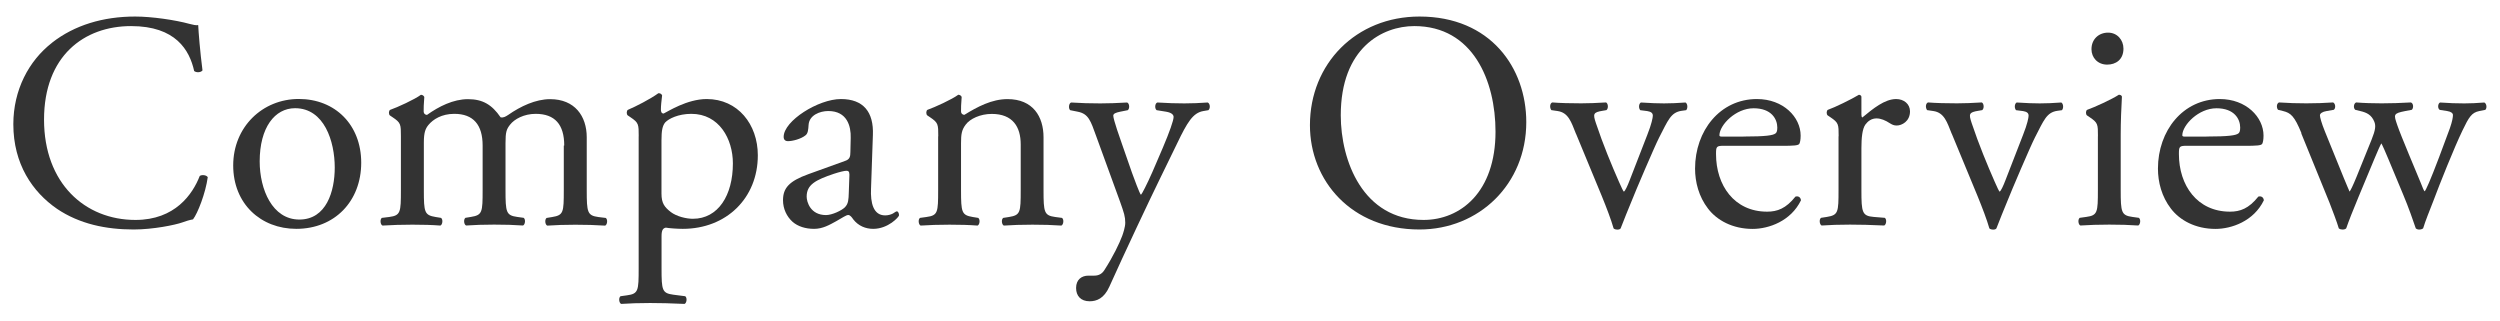 <?xml version="1.0" encoding="UTF-8"?><svg id="_レイヤー_2" xmlns="http://www.w3.org/2000/svg" viewBox="0 0 390 50"><defs><style>.cls-1{fill:none;}.cls-2{fill:#333;}</style></defs><g id="_テキスト"><path class="cls-2" d="m8.12,6.66c3.5-2.74,7.97-4.08,12.96-4.08,2.59,0,6.24.53,8.5,1.15.58.14.91.24,1.34.19.05,1.1.29,4.13.67,7.06-.24.34-.96.38-1.3.1-.72-3.26-2.88-7.01-9.84-7.01-7.34,0-13.58,4.66-13.58,14.59s6.38,15.65,14.26,15.65c6.19,0,8.93-4.03,10.03-6.86.34-.24,1.06-.14,1.25.19-.34,2.5-1.58,5.66-2.3,6.58-.58.1-1.15.29-1.68.48-1.06.38-4.51,1.1-7.58,1.1-4.32,0-8.45-.86-11.95-3.22-3.84-2.64-6.82-7.01-6.82-13.2,0-5.33,2.4-9.89,6.05-12.72Z"/><path class="cls-2" d="m56.35,25.38c0,6-4.13,10.32-10.13,10.32-5.52,0-9.84-3.89-9.84-9.89s4.56-10.37,10.23-10.37,9.74,4.03,9.74,9.94Zm-10.32-8.5c-3.17,0-5.52,3.02-5.52,8.3,0,4.37,1.97,9.07,6.19,9.07s5.52-4.42,5.52-8.11c0-4.08-1.63-9.26-6.19-9.26Z"/><path class="cls-2" d="m88.02,22.7c0-3.26-1.44-4.94-4.46-4.94-1.82,0-3.31.82-3.98,1.68-.58.72-.72,1.2-.72,2.88v7.34c0,3.46.1,3.94,1.82,4.18l1.01.14c.34.24.24,1.06-.1,1.2-1.44-.1-2.83-.14-4.51-.14s-3.02.05-4.37.14c-.34-.14-.43-.96-.1-1.2l.86-.14c1.78-.29,1.82-.72,1.82-4.18v-6.96c0-3.22-1.44-4.94-4.42-4.94-1.97,0-3.31.86-4.03,1.73-.48.58-.72,1.2-.72,2.74v7.44c0,3.46.1,3.89,1.82,4.18l.86.14c.34.24.24,1.06-.1,1.2-1.3-.1-2.69-.14-4.37-.14s-3.17.05-4.66.14c-.34-.14-.43-.96-.1-1.2l1.15-.14c1.78-.24,1.82-.72,1.82-4.18v-8.4c0-1.87,0-2.11-1.3-2.98l-.43-.29c-.19-.19-.19-.72.05-.86,1.1-.38,3.84-1.63,4.8-2.35.19,0,.43.1.53.34-.1,1.1-.1,1.82-.1,2.26,0,.29.19.53.53.53,1.82-1.3,4.08-2.45,6.38-2.45s3.74.86,5.09,2.83c.43.1.77-.1,1.2-.38,1.92-1.34,4.27-2.45,6.53-2.45,3.84,0,5.71,2.64,5.71,5.95v8.26c0,3.46.1,3.94,1.82,4.18l1.15.14c.34.24.24,1.06-.1,1.2-1.58-.1-2.98-.14-4.66-.14s-3.02.05-4.37.14c-.34-.14-.43-.96-.1-1.2l.86-.14c1.78-.29,1.82-.72,1.82-4.18v-6.96Z"/><path class="cls-2" d="m99.64,21.26c0-1.87,0-2.11-1.3-2.98l-.43-.29c-.19-.19-.19-.72.05-.86,1.25-.53,3.5-1.68,4.75-2.59.29,0,.48.1.58.34-.1.86-.19,1.58-.19,2.21,0,.34.1.62.43.62.62-.29,3.65-2.26,6.72-2.26,4.85,0,7.97,3.94,7.97,8.78,0,6.67-4.9,11.47-11.71,11.47-.86,0-2.21-.1-2.64-.19-.43.1-.67.34-.67,1.34v5.04c0,3.41.1,3.84,1.82,4.08l1.87.24c.34.24.24,1.06-.1,1.2-2.3-.1-3.7-.14-5.38-.14s-3.17.05-4.51.14c-.34-.14-.43-.96-.1-1.2l1.01-.14c1.78-.24,1.82-.72,1.82-4.18v-20.64Zm3.55,8.93c0,1.54.48,2.11,1.44,2.88.96.72,2.45,1.06,3.46,1.06,3.94,0,6.24-3.65,6.24-8.64,0-3.84-2.16-7.73-6.48-7.73-2.06,0-3.55.77-4.08,1.34-.43.53-.58,1.25-.58,2.83v8.26Z"/><path class="cls-2" d="m131.84,25.1c.72-.24.82-.67.82-1.39l.05-2.21c.05-1.78-.53-4.18-3.5-4.18-1.34,0-2.98.67-3.07,2.16-.05.77-.1,1.34-.48,1.63-.72.58-2.02.91-2.74.91-.43,0-.67-.24-.67-.67,0-2.5,5.42-5.9,8.93-5.9s5.14,2.02,4.99,5.62l-.29,8.35c-.1,2.21.34,4.18,2.21,4.18.48,0,.91-.14,1.2-.29.24-.14.48-.34.62-.34.19,0,.34.29.34.62,0,.24-1.68,2.11-4.03,2.11-1.15,0-2.3-.43-3.12-1.49-.19-.29-.48-.67-.77-.67-.34,0-.91.43-1.87.96-1.06.58-2.11,1.2-3.46,1.2s-2.54-.38-3.36-1.1c-.91-.82-1.49-2.02-1.49-3.36,0-1.87.91-2.98,3.98-4.08l5.71-2.06Zm-2.98,8.45c.96,0,2.45-.72,2.93-1.2.58-.58.58-1.25.62-2.26l.1-2.83c0-.53-.19-.62-.48-.62s-1.1.19-1.97.48c-2.83.96-4.22,1.68-4.22,3.55,0,.82.58,2.88,3.02,2.88Z"/><path class="cls-2" d="m146.37,21.26c0-1.87,0-2.11-1.3-2.98l-.43-.29c-.19-.19-.19-.72.05-.86,1.1-.38,3.84-1.63,4.8-2.35.19,0,.43.1.53.34-.1,1.1-.1,1.82-.1,2.26,0,.29.19.53.53.53,2.02-1.25,4.27-2.45,6.72-2.45,3.98,0,5.62,2.74,5.62,5.95v8.26c0,3.46.1,3.94,1.82,4.18l1.06.14c.34.24.24,1.06-.1,1.2-1.44-.1-2.83-.14-4.51-.14s-3.17.05-4.46.14c-.34-.14-.43-.96-.1-1.2l.91-.14c1.78-.29,1.82-.72,1.82-4.18v-7.15c0-2.74-1.25-4.75-4.51-4.75-1.82,0-3.41.77-4.08,1.68-.62.82-.72,1.49-.72,2.88v7.34c0,3.46.1,3.89,1.82,4.18l.86.14c.34.24.24,1.06-.1,1.2-1.3-.1-2.69-.14-4.37-.14s-3.17.05-4.51.14c-.34-.14-.43-.96-.1-1.2l1.01-.14c1.78-.24,1.82-.72,1.82-4.18v-8.4Z"/><path class="cls-2" d="m167.87,44.92c0-1.3.86-1.92,1.92-1.92h.91c.77,0,1.25-.34,1.58-.86,1.39-2.16,2.35-4.18,2.78-5.33.14-.38.48-1.39.48-2.06,0-.96-.19-1.54-.82-3.31l-3.74-10.27c-.82-2.26-1.15-3.41-2.83-3.74l-1.2-.24c-.29-.24-.24-1.06.14-1.2,1.54.1,2.98.14,4.56.14,1.3,0,2.64-.05,4.18-.14.38.14.43.96.1,1.2l-1.2.24c-.67.14-1.06.29-1.06.62,0,.58,1.1,3.7,1.39,4.51l1.54,4.42c.29.77,1.2,3.31,1.39,3.41.14-.1.91-1.58,1.78-3.55l1.63-3.79c1.06-2.5,1.68-4.27,1.68-4.8,0-.34-.29-.67-1.15-.82l-1.49-.24c-.34-.24-.29-1.06.1-1.2,1.54.1,2.98.14,4.22.14s2.3-.05,3.65-.14c.38.19.43.91.1,1.2l-.82.14c-1.58.29-2.45,1.68-4.08,5.09l-2.69,5.52c-1.58,3.22-5.52,11.57-7.87,16.8-.82,1.82-1.97,2.26-3.07,2.26-1.39,0-2.11-.86-2.11-2.06Z"/><path class="cls-2" d="m204.35,19.53c0-9.6,7.2-16.95,17.09-16.95,11.09,0,16.66,8.02,16.66,16.47,0,9.7-7.39,16.75-16.66,16.75-10.66,0-17.09-7.63-17.09-16.27Zm28.95,1.01c0-7.92-3.5-16.47-12.67-16.47-4.99,0-11.47,3.41-11.47,13.92,0,7.1,3.46,16.32,12.91,16.32,5.76,0,11.23-4.32,11.23-13.78Z"/><path class="cls-2" d="m245.85,20.87c-.72-1.78-1.15-3.31-2.88-3.55l-.96-.14c-.29-.38-.24-1.06.14-1.2,1.2.1,2.88.14,4.51.14,1.3,0,2.26-.05,3.89-.14.34.19.38.96.05,1.2l-.58.1c-1.49.24-1.54.48-1.06,1.92,1.1,3.31,2.5,6.67,3.6,9.17.43.96.62,1.39.77,1.54.19-.14.53-.82.91-1.82.62-1.63,2.26-5.81,2.74-7.06.67-1.68.86-2.69.86-2.98,0-.43-.29-.62-.86-.72l-1.1-.14c-.29-.34-.24-1.01.1-1.2,1.49.1,2.69.14,3.6.14,1.2,0,2.02-.05,3.36-.14.34.19.38.91.1,1.2l-.72.1c-1.68.24-2.11,1.49-3.5,4.18-.67,1.3-3.65,8.26-4.42,10.22-.48,1.2-.96,2.3-1.58,3.94-.1.14-.29.19-.48.19-.24,0-.48-.05-.62-.19-.38-1.34-1.1-3.22-1.82-4.99l-4.03-9.74Z"/><path class="cls-2" d="m269,22.74c-1.25,0-1.3.1-1.3,1.3,0,4.85,2.83,8.98,7.97,8.98,1.58,0,2.93-.48,4.42-2.35.48-.14.82.14.86.58-1.58,3.26-5.04,4.46-7.54,4.46-3.12,0-5.57-1.34-6.96-3.17-1.44-1.87-2.02-4.13-2.02-6.24,0-5.9,3.89-10.85,9.65-10.85,4.13,0,6.82,2.83,6.82,5.71,0,.67-.1,1.06-.19,1.25-.14.29-.82.34-2.83.34h-8.88Zm2.98-1.44c3.55,0,4.61-.19,4.99-.48.14-.1.29-.29.29-.91,0-1.34-.91-3.02-3.7-3.02s-5.28,2.59-5.33,4.18c0,.1,0,.24.34.24h3.41Z"/><path class="cls-2" d="m286.83,21.26c0-1.87,0-2.11-1.3-2.98l-.43-.29c-.19-.19-.19-.72.05-.86,1.1-.38,3.65-1.63,4.85-2.35.24.05.38.14.38.34v2.78c0,.24.05.38.14.43,1.68-1.39,3.5-2.88,5.28-2.88,1.2,0,2.16.77,2.16,1.92,0,1.58-1.3,2.21-2.06,2.21-.48,0-.72-.14-1.06-.34-.72-.48-1.44-.77-2.11-.77-.77,0-1.34.43-1.73.96-.48.67-.62,2.06-.62,3.7v6.53c0,3.46.1,4.03,1.92,4.18l1.73.14c.34.24.24,1.06-.1,1.2-2.26-.1-3.65-.14-5.33-.14s-3.17.05-4.42.14c-.34-.14-.43-.96-.1-1.2l.91-.14c1.78-.29,1.82-.72,1.82-4.18v-8.4Z"/><path class="cls-2" d="m304.47,20.87c-.72-1.78-1.15-3.31-2.88-3.55l-.96-.14c-.29-.38-.24-1.06.14-1.2,1.2.1,2.88.14,4.51.14,1.3,0,2.26-.05,3.89-.14.34.19.38.96.05,1.2l-.58.1c-1.49.24-1.54.48-1.06,1.92,1.1,3.31,2.5,6.67,3.6,9.17.43.96.62,1.39.77,1.54.19-.14.53-.82.91-1.82.62-1.63,2.26-5.81,2.74-7.06.67-1.68.86-2.69.86-2.98,0-.43-.29-.62-.86-.72l-1.1-.14c-.29-.34-.24-1.01.1-1.2,1.49.1,2.69.14,3.6.14,1.2,0,2.02-.05,3.36-.14.34.19.38.91.1,1.2l-.72.1c-1.68.24-2.11,1.49-3.5,4.18-.67,1.3-3.65,8.26-4.42,10.22-.48,1.2-.96,2.3-1.58,3.94-.1.14-.29.19-.48.19-.24,0-.48-.05-.62-.19-.38-1.34-1.1-3.22-1.82-4.99l-4.03-9.74Z"/><path class="cls-2" d="m327.28,21.26c0-1.87,0-2.11-1.3-2.98l-.43-.29c-.19-.19-.19-.72.05-.86,1.1-.38,3.84-1.63,4.94-2.35.24,0,.43.1.48.29-.1,1.68-.19,3.98-.19,5.95v8.64c0,3.46.1,3.94,1.82,4.18l1.01.14c.34.24.24,1.06-.1,1.2-1.44-.1-2.83-.14-4.51-.14s-3.17.05-4.51.14c-.34-.14-.43-.96-.1-1.2l1.01-.14c1.78-.24,1.82-.72,1.82-4.18v-8.4Zm3.98-13.68c0,1.73-1.2,2.5-2.54,2.5-1.49,0-2.45-1.1-2.45-2.4,0-1.58,1.15-2.59,2.59-2.59s2.4,1.15,2.4,2.5Z"/><path class="cls-2" d="m341.21,22.74c-1.25,0-1.3.1-1.3,1.3,0,4.85,2.83,8.98,7.97,8.98,1.58,0,2.93-.48,4.42-2.35.48-.14.82.14.86.58-1.58,3.26-5.04,4.46-7.54,4.46-3.12,0-5.57-1.34-6.96-3.17-1.44-1.87-2.02-4.13-2.02-6.24,0-5.9,3.89-10.85,9.65-10.85,4.13,0,6.82,2.83,6.82,5.71,0,.67-.1,1.06-.19,1.25-.14.29-.82.34-2.83.34h-8.88Zm2.98-1.44c3.55,0,4.61-.19,4.99-.48.14-.1.29-.29.29-.91,0-1.34-.91-3.02-3.7-3.02s-5.28,2.59-5.33,4.18c0,.1,0,.24.34.24h3.41Z"/><path class="cls-2" d="m359.03,20.78c-1.1-2.69-1.68-3.17-2.88-3.46l-.77-.19c-.24-.24-.29-.96.14-1.15,1.49.1,2.83.14,4.27.14s2.88-.05,4.18-.14c.38.19.43.91.1,1.15l-1.1.19c-.67.1-1.06.38-1.06.67s.24,1.2.77,2.5l2.98,7.34c.43,1.1.86,1.97.86,2.06.14-.1.53-.91,1.1-2.3l2.35-5.81c.62-1.54.67-2.16.43-2.78-.43-1.06-1.15-1.44-2.21-1.68l-.77-.19c-.34-.29-.24-1.01.14-1.15,1.2.1,2.74.14,3.98.14,1.49,0,2.93-.05,4.56-.14.43.14.43.91.14,1.15l-1.01.19c-1.92.38-1.82.53-1.25,2.21.53,1.58,3.12,7.68,3.65,8.98.29.72.48,1.25.62,1.34.1-.1.34-.58.67-1.34.62-1.39,2.54-6.48,3.26-8.5.38-1.1.48-1.73.48-2.06,0-.29-.29-.53-.86-.62l-1.2-.19c-.38-.24-.29-1.01.05-1.15,1.39.1,2.59.14,3.79.14.91,0,2.06-.05,3.12-.14.38.19.43.91.14,1.15l-.96.19c-1.15.24-1.58.91-2.59,3.02-1.3,2.69-3.6,8.45-4.51,10.9-.67,1.73-1.25,3.12-1.63,4.37-.19.14-.38.19-.62.19-.19,0-.38-.05-.53-.19-.29-.86-1.15-3.36-1.97-5.28l-2.3-5.52c-.34-.86-1.06-2.45-1.1-2.45s-.72,1.49-1.06,2.35l-2.5,6c-.86,2.06-1.54,3.79-1.92,4.9-.14.14-.34.19-.58.19-.19,0-.43-.05-.58-.19-.29-1.01-1.06-2.98-1.44-3.98l-4.42-10.85Z"/><rect class="cls-1" width="390" height="50"/></g></svg>